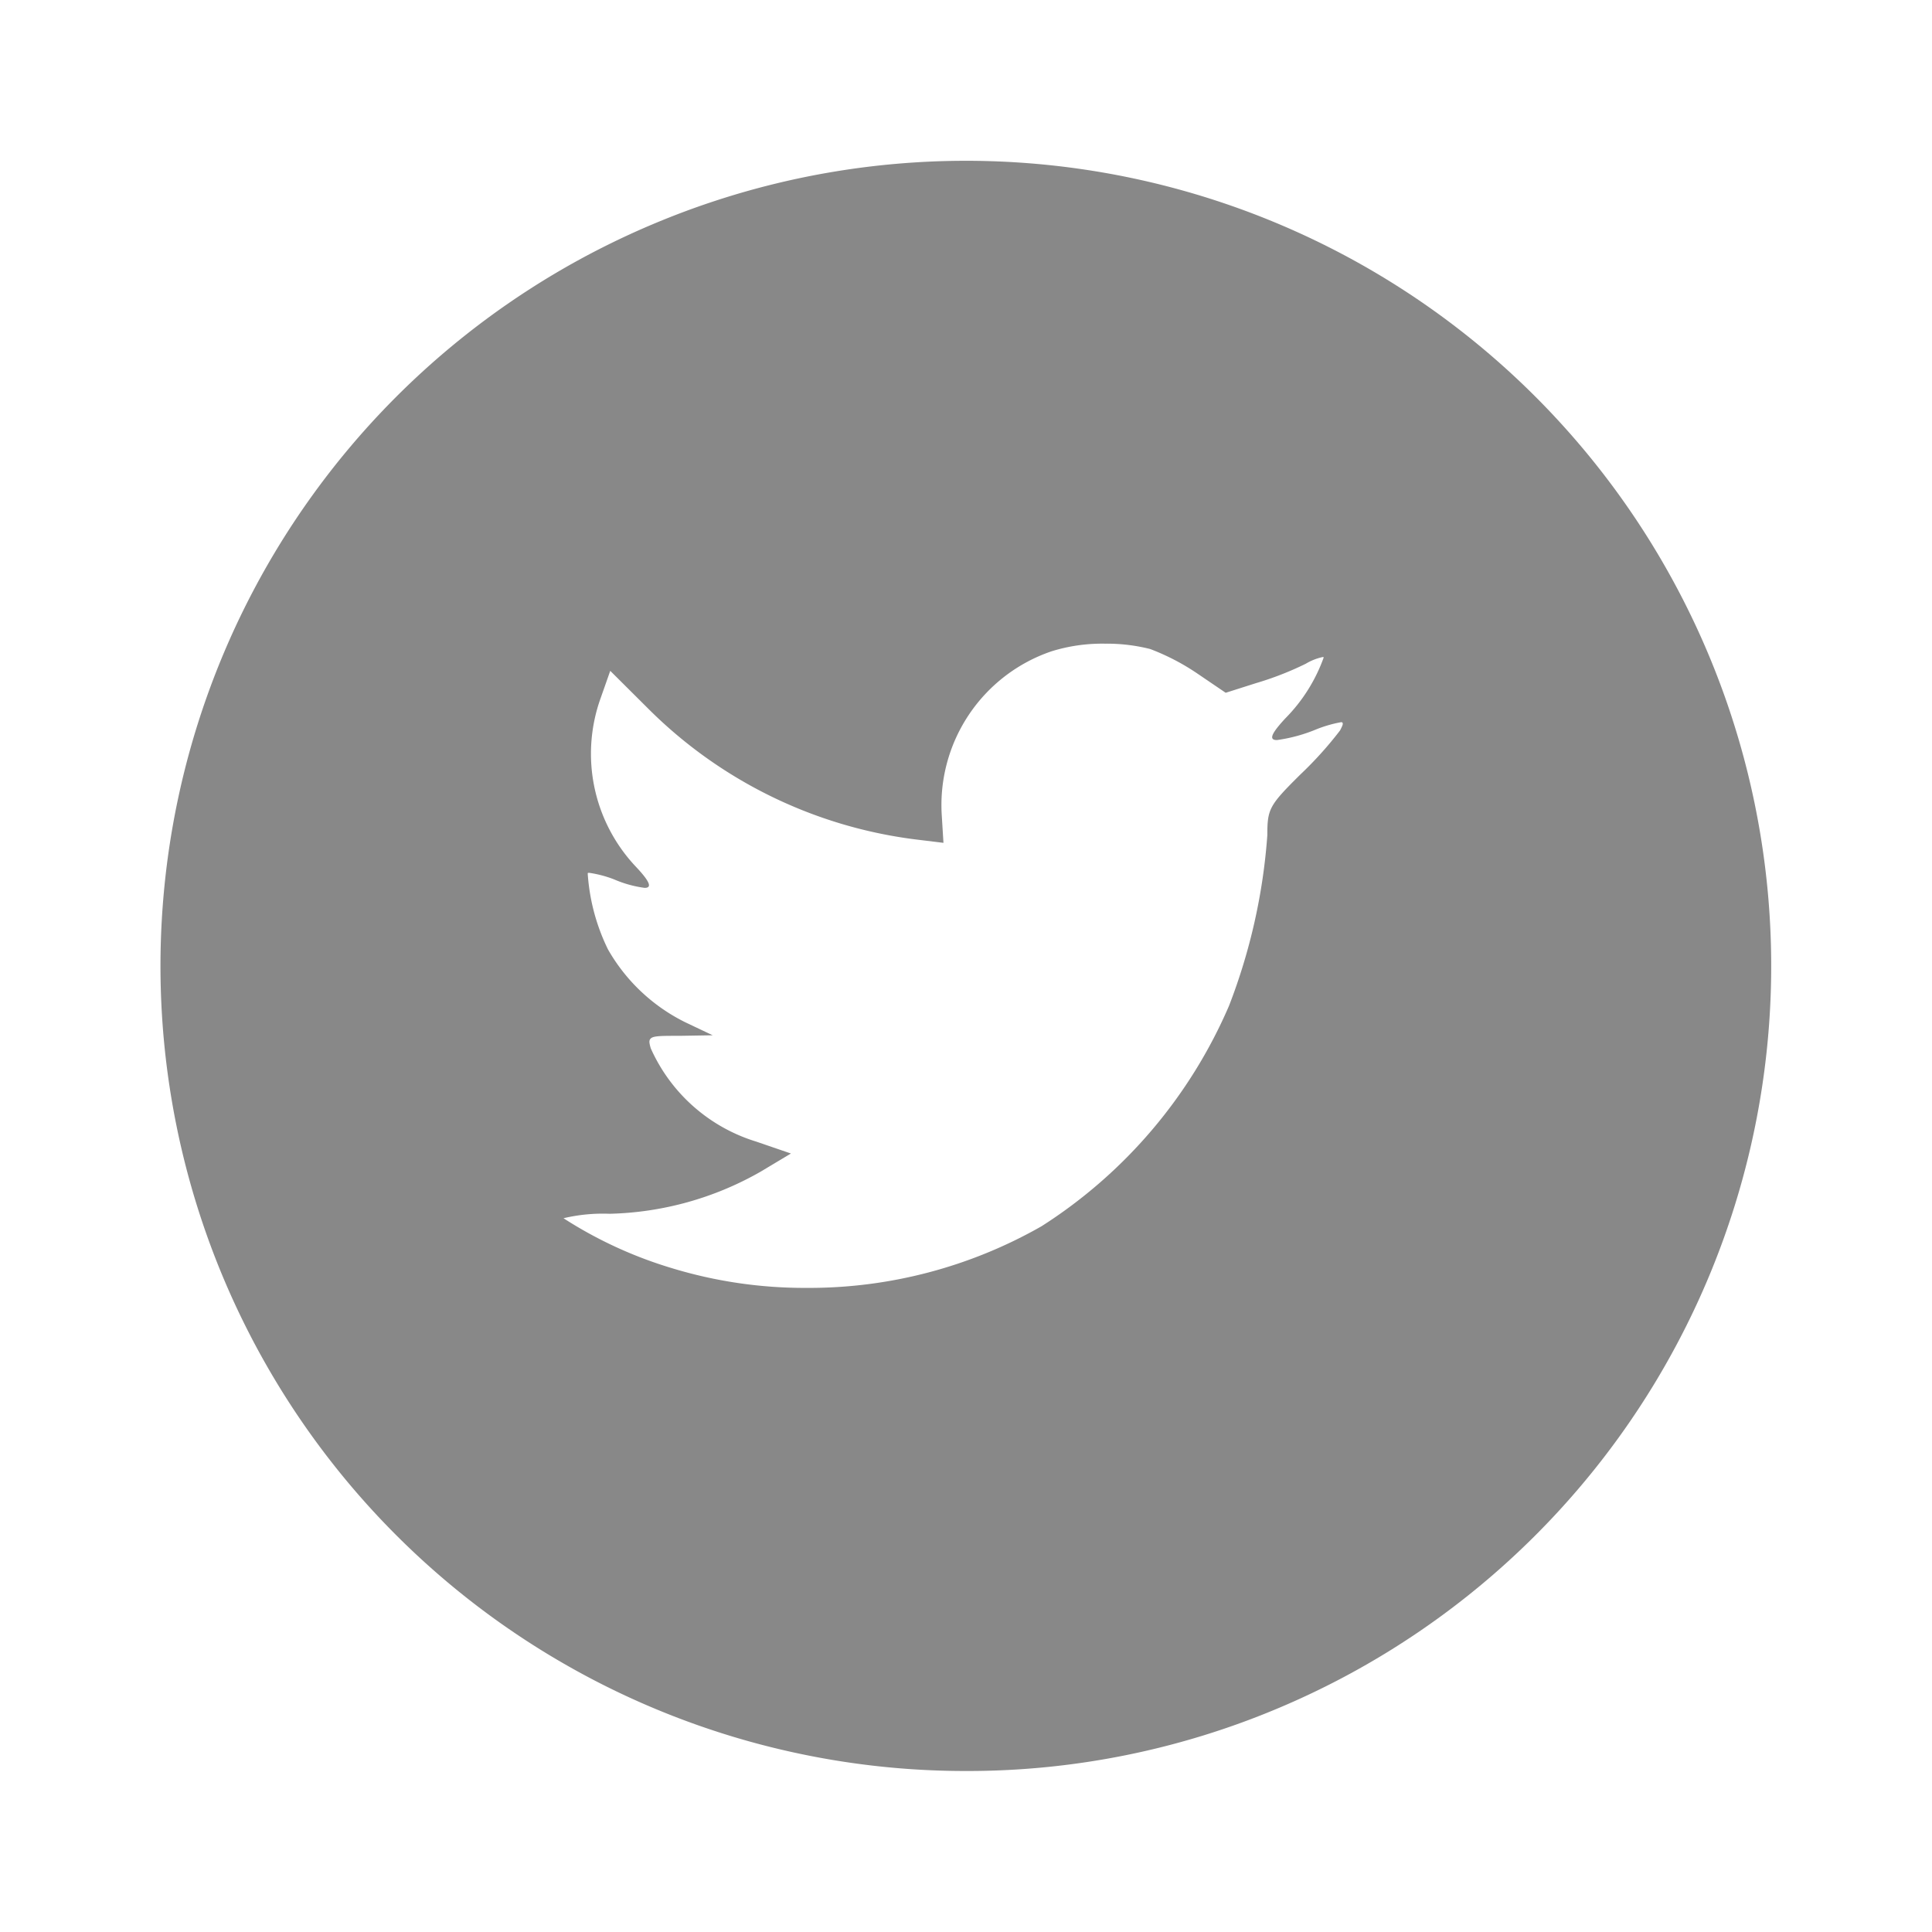 <svg xmlns="http://www.w3.org/2000/svg" width="36" height="36" viewBox="0 0 36 36"><defs><style>.a{fill:#fff;opacity:0;}.b{fill:#888;}</style></defs><rect class="a" width="36" height="36"/><g transform="translate(3 3)"><path class="b" d="M15,30A15,15,0,0,1,9.161,1.179,15,15,0,0,1,20.839,28.821,14.905,14.905,0,0,1,15,30ZM7.981,13.264c-.016,0-.026,0-.03.008a3.773,3.773,0,0,0,.378,1.419,3.383,3.383,0,0,0,1.437,1.356l.514.244-.609.01c-.377,0-.512,0-.555.061-.027.035-.013.091.01.172a3.167,3.167,0,0,0,1.962,1.737l.65.223-.566.339a5.949,5.949,0,0,1-2.812.784A3.179,3.179,0,0,0,7.5,19.7a7.918,7.918,0,0,0,2.025.932,8.483,8.483,0,0,0,2.5.366,8.742,8.742,0,0,0,4.383-1.149,9.166,9.166,0,0,0,3.494-4.11,10.976,10.976,0,0,0,.713-3.178c0-.49.035-.554.619-1.133a6.917,6.917,0,0,0,.735-.816c.039-.074.061-.121.048-.141s-.016-.013-.034-.013a2.386,2.386,0,0,0-.455.132,2.947,2.947,0,0,1-.735.2c-.047,0-.074-.011-.084-.033-.023-.052.052-.167.242-.372a3.094,3.094,0,0,0,.714-1.133c0-.006-.006-.009-.018-.009a1.041,1.041,0,0,0-.318.126,5.863,5.863,0,0,1-.924.36l-.566.18-.514-.349a4.239,4.239,0,0,0-.892-.466,3.275,3.275,0,0,0-.839-.1,3.182,3.182,0,0,0-1,.142,3.026,3.026,0,0,0-2.046,3.05l.032.519-.525-.064A8.557,8.557,0,0,1,9.064,10.19L8.371,9.5l-.179.509a3.066,3.066,0,0,0,.651,3.135c.19.2.268.319.246.369-.009.021-.034.031-.077.031a2.124,2.124,0,0,1-.567-.157A2.133,2.133,0,0,0,7.981,13.264Z"/></g></svg>